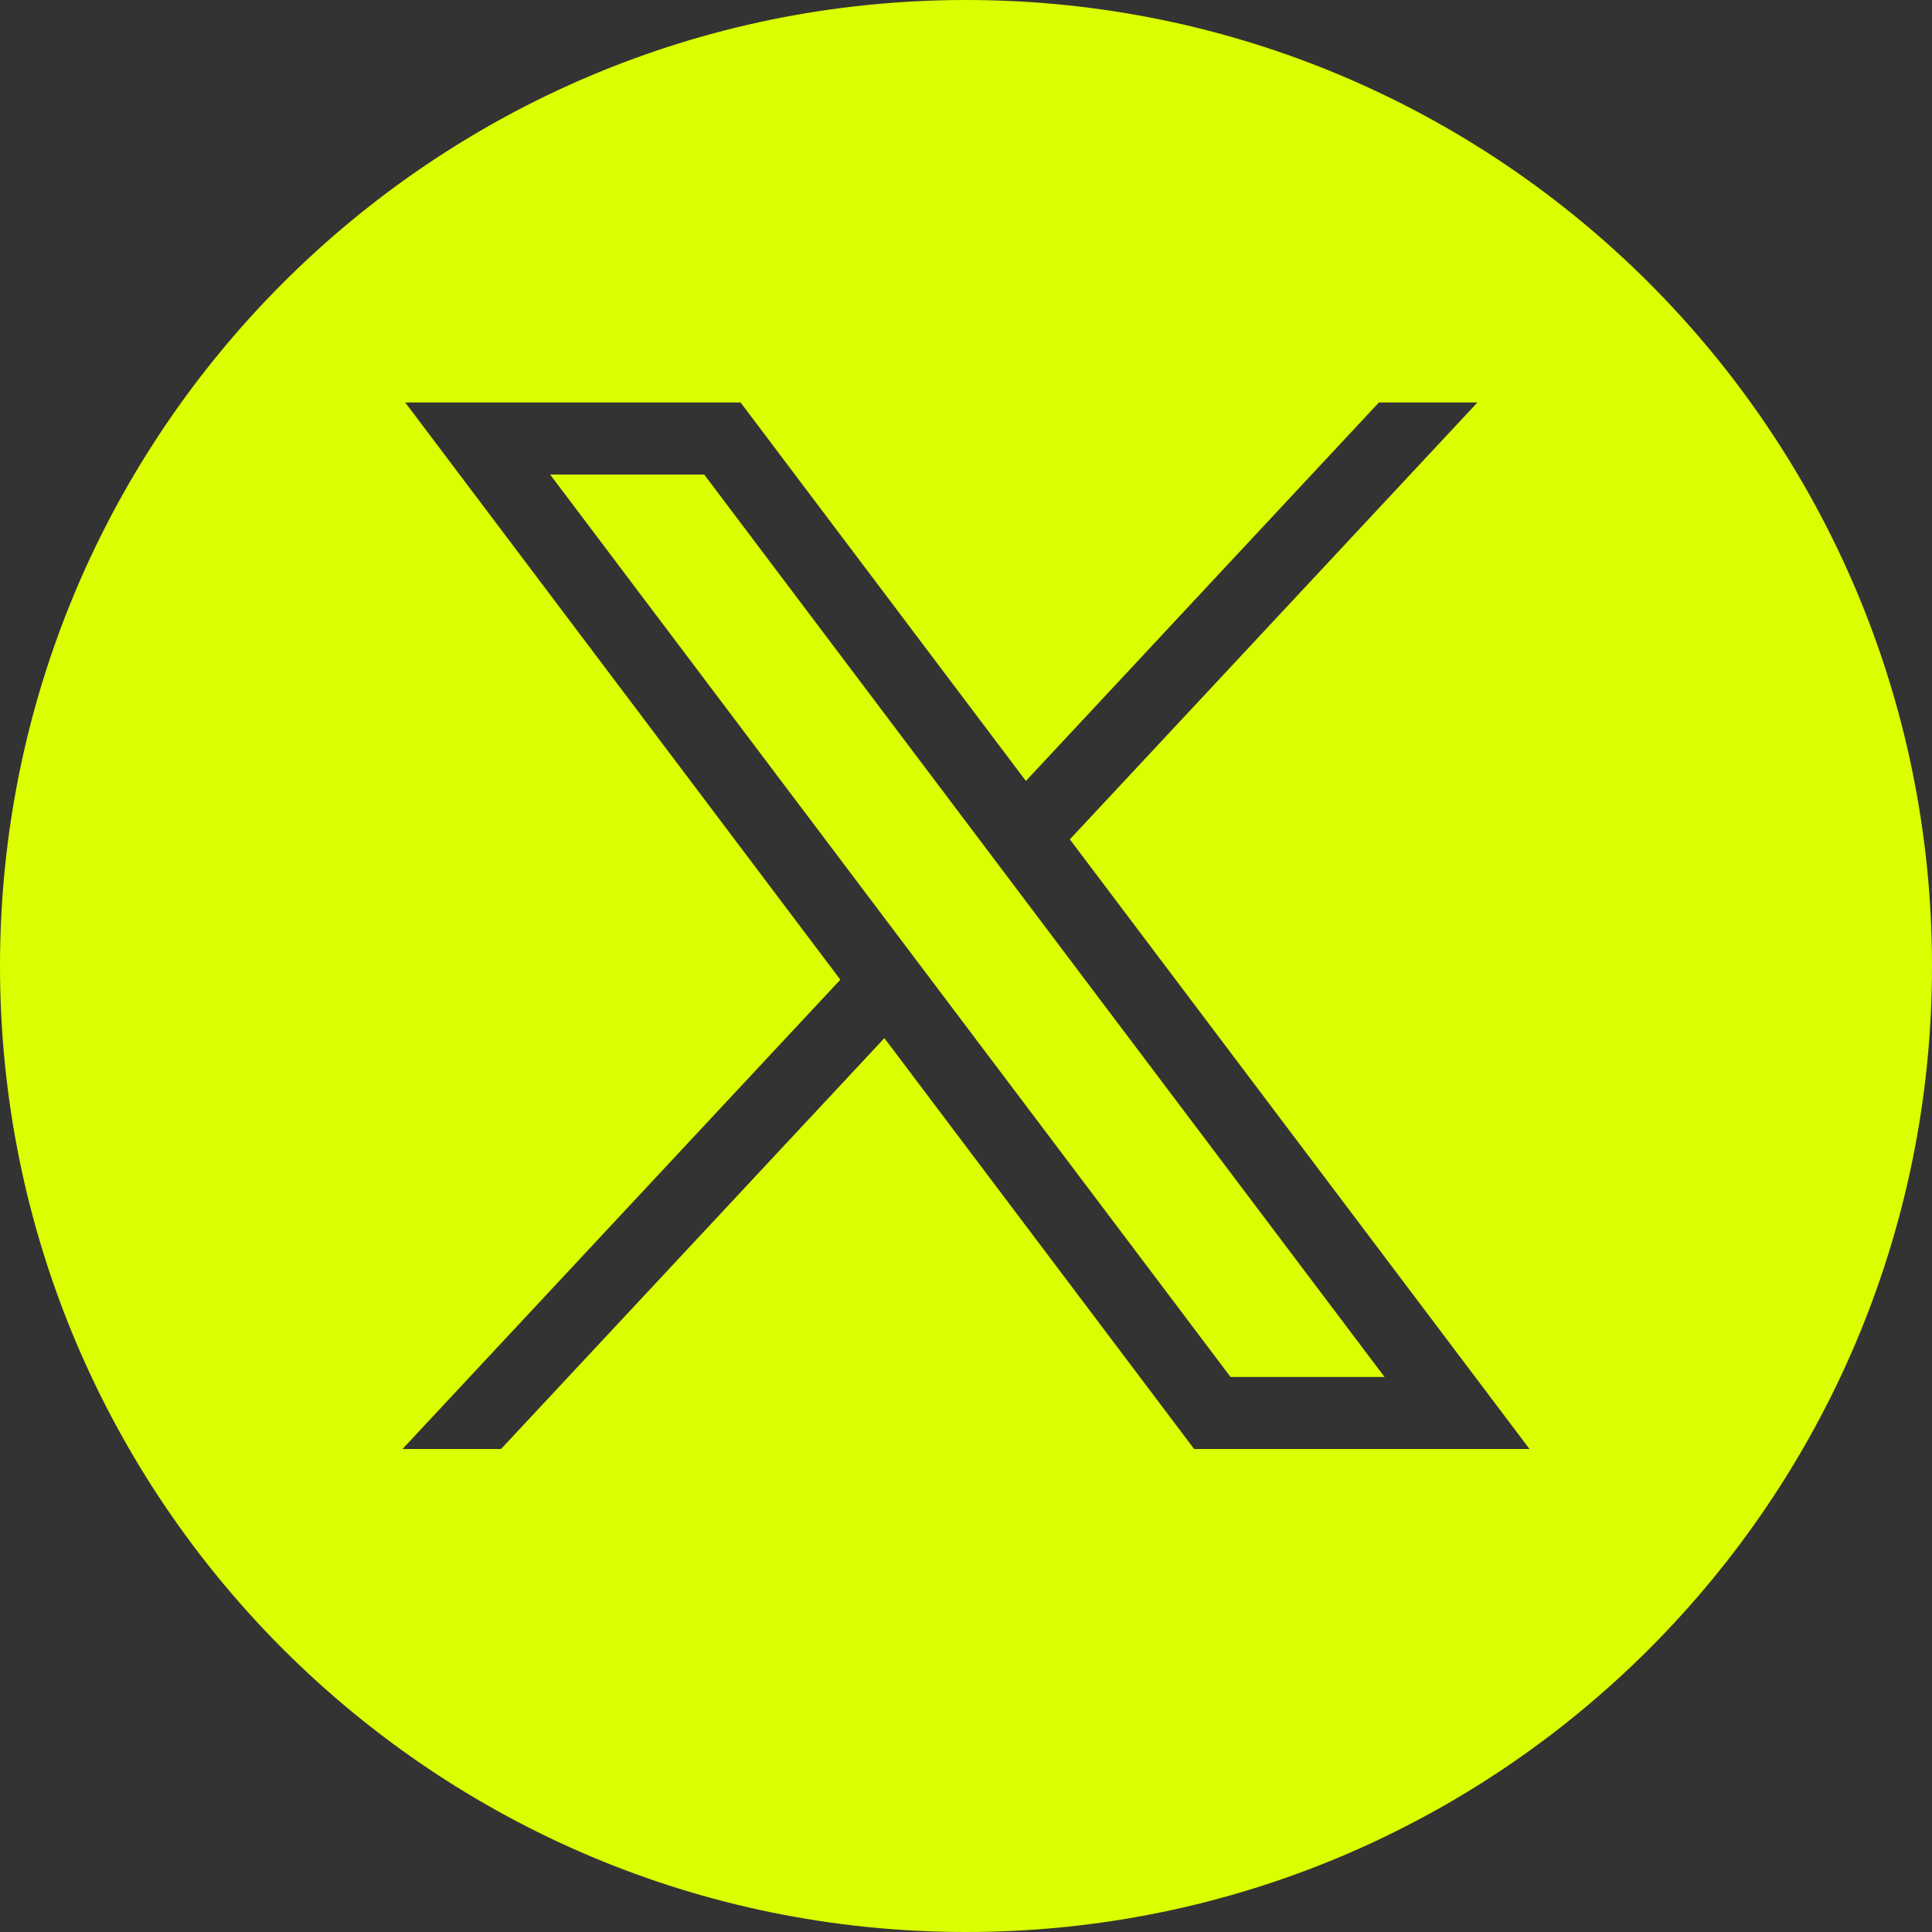 <svg width="24" height="24" viewBox="0 0 24 24" fill="none" xmlns="http://www.w3.org/2000/svg">
  <rect x="0" y="0" width="24" height="24" fill="#333333" stroke="none"/>
  <path fill-rule="evenodd" clip-rule="evenodd" d="M12 24C18.627 24 24 18.627 24 12C24 5.373 18.627 0 12 0C5.373 0 0 5.373 0 12C0 18.627 5.373 24 12 24ZM10.439 12.17L5.034 5H9.2L12.744 9.701L17.129 5H18.353L13.29 10.427L19 18H14.834L10.986 12.896L6.224 18H5L10.439 12.17ZM8.748 5.895H6.834L15.286 17.105H17.199L8.748 5.895Z" fill="#DBFF00"/>
</svg>